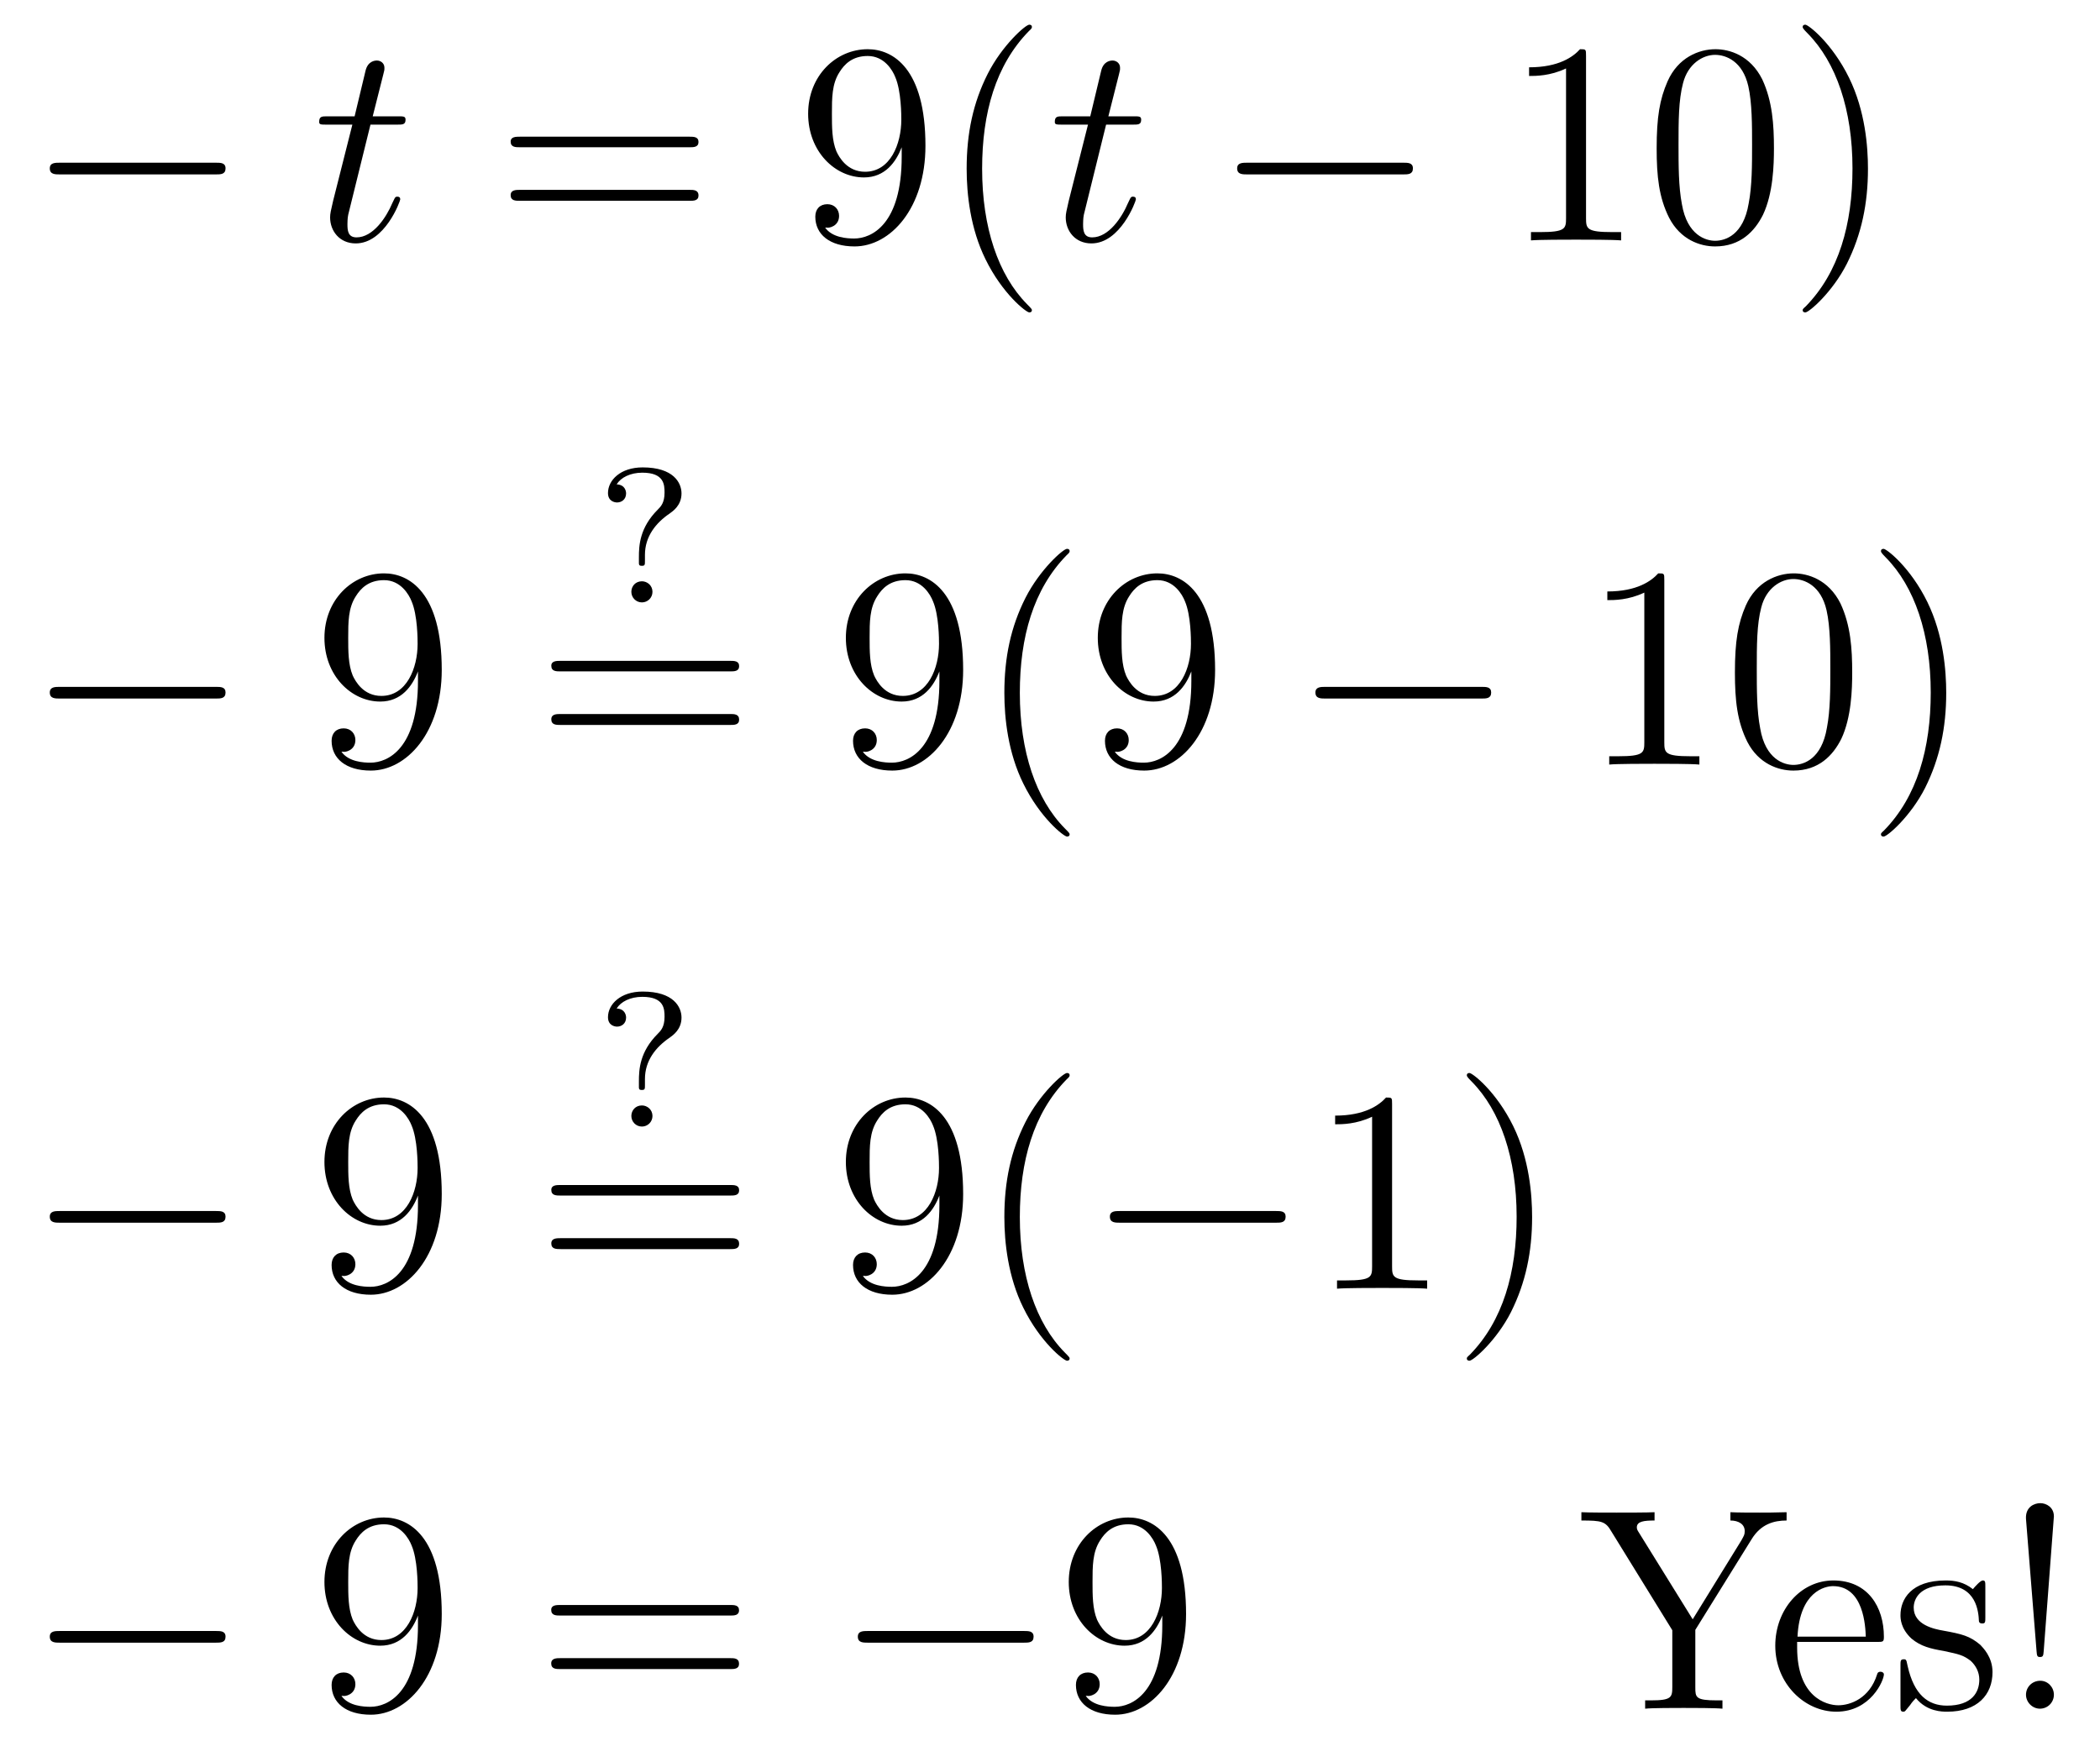 <?xml version='1.0'?>
<!-- This file was generated by dvisvgm 1.9.2 -->
<svg height='73pt' version='1.1' viewBox='0 -73 87 73' width='87pt' xmlns='http://www.w3.org/2000/svg' xmlns:xlink='http://www.w3.org/1999/xlink'>
<g id='page1'>
<g transform='matrix(1 0 0 1 -132 593)'>
<path d='M140.937 -658.773C141.141 -658.773 141.344 -658.773 141.344 -659.023C141.344 -659.258 141.141 -659.258 140.937 -659.258H134.484C134.281 -659.258 134.063 -659.258 134.063 -659.023C134.063 -658.773 134.281 -658.773 134.484 -658.773H140.937ZM142.316 -656.039' fill-rule='evenodd'/>
<path d='M147.348 -660.836H148.457C148.676 -660.836 148.801 -660.836 148.801 -661.039C148.801 -661.18 148.723 -661.18 148.488 -661.18H147.441L147.879 -662.914C147.926 -663.086 147.926 -663.102 147.926 -663.195C147.926 -663.383 147.77 -663.492 147.613 -663.492C147.519 -663.492 147.238 -663.461 147.144 -663.07L146.691 -661.18H145.566C145.332 -661.18 145.223 -661.18 145.223 -660.945C145.223 -660.836 145.301 -660.836 145.535 -660.836H146.598L145.801 -657.68C145.707 -657.273 145.676 -657.148 145.676 -656.992C145.676 -656.43 146.066 -655.914 146.738 -655.914C147.941 -655.914 148.582 -657.664 148.582 -657.742S148.535 -657.852 148.457 -657.852C148.441 -657.852 148.395 -657.852 148.363 -657.805C148.348 -657.789 148.348 -657.773 148.254 -657.586C148.004 -656.992 147.457 -656.164 146.769 -656.164C146.41 -656.164 146.394 -656.461 146.394 -656.711C146.394 -656.727 146.394 -656.961 146.426 -657.102L147.348 -660.836ZM149.156 -656.039' fill-rule='evenodd'/>
<path d='M160.563 -659.898C160.734 -659.898 160.938 -659.898 160.938 -660.117C160.938 -660.336 160.734 -660.336 160.563 -660.336H153.547C153.375 -660.336 153.156 -660.336 153.156 -660.133C153.156 -659.898 153.359 -659.898 153.547 -659.898H160.563ZM160.563 -657.68C160.734 -657.68 160.938 -657.68 160.938 -657.898C160.938 -658.133 160.734 -658.133 160.563 -658.133H153.547C153.375 -658.133 153.156 -658.133 153.156 -657.914C153.156 -657.68 153.359 -657.68 153.547 -657.68H160.563ZM161.633 -656.039' fill-rule='evenodd'/>
<path d='M169.356 -659.508C169.356 -656.695 168.105 -656.117 167.387 -656.117C167.106 -656.117 166.48 -656.148 166.184 -656.57H166.246C166.324 -656.539 166.762 -656.617 166.762 -657.055C166.762 -657.32 166.574 -657.539 166.277 -657.539C165.965 -657.539 165.777 -657.336 165.777 -657.023C165.777 -656.289 166.371 -655.789 167.402 -655.789C168.887 -655.789 170.34 -657.367 170.34 -659.961C170.34 -663.164 168.996 -663.961 167.949 -663.961C166.637 -663.961 165.48 -662.867 165.48 -661.289C165.48 -659.727 166.59 -658.648 167.793 -658.648C168.668 -658.648 169.121 -659.289 169.356 -659.898V-659.508ZM167.84 -658.883C167.09 -658.883 166.762 -659.492 166.652 -659.727C166.465 -660.18 166.465 -660.742 166.465 -661.289C166.465 -661.945 166.465 -662.523 166.777 -663.008C166.98 -663.336 167.309 -663.68 167.949 -663.68C168.637 -663.68 168.981 -663.086 169.09 -662.805C169.34 -662.227 169.34 -661.211 169.34 -661.039C169.34 -660.039 168.887 -658.883 167.84 -658.883ZM174.75 -653.148C174.75 -653.18 174.75 -653.195 174.547 -653.398C173.359 -654.602 172.688 -656.57 172.688 -659.008C172.688 -661.32 173.25 -663.305 174.625 -664.711C174.75 -664.82 174.75 -664.852 174.75 -664.883C174.75 -664.961 174.687 -664.977 174.641 -664.977C174.484 -664.977 173.516 -664.117 172.922 -662.945C172.313 -661.742 172.047 -660.477 172.047 -659.008C172.047 -657.945 172.203 -656.523 172.828 -655.258C173.531 -653.82 174.516 -653.055 174.641 -653.055C174.687 -653.055 174.75 -653.07 174.75 -653.148ZM175.434 -656.039' fill-rule='evenodd'/>
<path d='M177.824 -660.836H178.934C179.152 -660.836 179.277 -660.836 179.277 -661.039C179.277 -661.18 179.199 -661.18 178.965 -661.18H177.918L178.356 -662.914C178.402 -663.086 178.402 -663.102 178.402 -663.195C178.402 -663.383 178.246 -663.492 178.09 -663.492C177.996 -663.492 177.715 -663.461 177.621 -663.07L177.168 -661.18H176.043C175.809 -661.18 175.699 -661.18 175.699 -660.945C175.699 -660.836 175.777 -660.836 176.012 -660.836H177.074L176.277 -657.68C176.184 -657.273 176.152 -657.148 176.152 -656.992C176.152 -656.43 176.543 -655.914 177.215 -655.914C178.418 -655.914 179.059 -657.664 179.059 -657.742S179.012 -657.852 178.934 -657.852C178.918 -657.852 178.871 -657.852 178.84 -657.805C178.824 -657.789 178.824 -657.773 178.731 -657.586C178.48 -656.992 177.934 -656.164 177.246 -656.164C176.887 -656.164 176.871 -656.461 176.871 -656.711C176.871 -656.727 176.871 -656.961 176.902 -657.102L177.824 -660.836ZM179.633 -656.039' fill-rule='evenodd'/>
<path d='M190.129 -658.773C190.332 -658.773 190.535 -658.773 190.535 -659.023C190.535 -659.258 190.332 -659.258 190.129 -659.258H183.676C183.473 -659.258 183.254 -659.258 183.254 -659.023C183.254 -658.773 183.473 -658.773 183.676 -658.773H190.129ZM191.508 -656.039' fill-rule='evenodd'/>
<path d='M197.707 -663.68C197.707 -663.961 197.707 -663.961 197.458 -663.961C197.176 -663.648 196.582 -663.211 195.348 -663.211V-662.852C195.629 -662.852 196.223 -662.852 196.879 -663.164V-656.961C196.879 -656.523 196.848 -656.383 195.8 -656.383H195.426V-656.039C195.754 -656.07 196.91 -656.07 197.3 -656.07C197.692 -656.07 198.832 -656.07 199.16 -656.039V-656.383H198.785C197.738 -656.383 197.707 -656.523 197.707 -656.961V-663.68ZM205.492 -659.852C205.492 -660.836 205.429 -661.805 205.008 -662.711C204.508 -663.711 203.648 -663.961 203.07 -663.961C202.382 -663.961 201.523 -663.617 201.086 -662.633C200.758 -661.883 200.633 -661.148 200.633 -659.852C200.633 -658.695 200.726 -657.82 201.149 -656.977C201.617 -656.07 202.429 -655.789 203.054 -655.789C204.102 -655.789 204.695 -656.414 205.039 -657.102C205.46 -657.992 205.492 -659.164 205.492 -659.852ZM203.054 -656.023C202.68 -656.023 201.899 -656.242 201.679 -657.539C201.539 -658.258 201.539 -659.164 201.539 -659.992C201.539 -660.977 201.539 -661.852 201.726 -662.555C201.93 -663.352 202.54 -663.727 203.054 -663.727C203.508 -663.727 204.196 -663.461 204.43 -662.43C204.586 -661.742 204.586 -660.805 204.586 -659.992C204.586 -659.195 204.586 -658.289 204.445 -657.57C204.227 -656.258 203.477 -656.023 203.054 -656.023ZM209.387 -659.008C209.387 -659.914 209.278 -661.398 208.606 -662.773C207.902 -664.211 206.918 -664.977 206.792 -664.977C206.746 -664.977 206.683 -664.961 206.683 -664.883C206.683 -664.852 206.683 -664.82 206.887 -664.617C208.074 -663.414 208.746 -661.445 208.746 -659.023C208.746 -656.711 208.183 -654.711 206.809 -653.305C206.683 -653.195 206.683 -653.18 206.683 -653.148C206.683 -653.07 206.746 -653.055 206.792 -653.055C206.95 -653.055 207.918 -653.898 208.512 -655.07C209.122 -656.289 209.387 -657.57 209.387 -659.008ZM210.586 -656.039' fill-rule='evenodd'/>
<path d='M140.937 -637.055C141.141 -637.055 141.344 -637.055 141.344 -637.305C141.344 -637.539 141.141 -637.539 140.937 -637.539H134.484C134.281 -637.539 134.063 -637.539 134.063 -637.305C134.063 -637.055 134.281 -637.055 134.484 -637.055H140.937ZM142.316 -634.32' fill-rule='evenodd'/>
<path d='M149.316 -637.789C149.316 -634.977 148.066 -634.398 147.348 -634.398C147.066 -634.398 146.441 -634.43 146.145 -634.852H146.207C146.285 -634.82 146.723 -634.898 146.723 -635.336C146.723 -635.602 146.535 -635.82 146.238 -635.82C145.926 -635.82 145.738 -635.617 145.738 -635.305C145.738 -634.57 146.332 -634.07 147.363 -634.07C148.848 -634.07 150.301 -635.648 150.301 -638.242C150.301 -641.445 148.957 -642.242 147.91 -642.242C146.598 -642.242 145.441 -641.148 145.441 -639.57C145.441 -638.008 146.551 -636.93 147.754 -636.93C148.629 -636.93 149.082 -637.57 149.316 -638.18V-637.789ZM147.801 -637.164C147.051 -637.164 146.723 -637.773 146.613 -638.008C146.426 -638.461 146.426 -639.023 146.426 -639.57C146.426 -640.227 146.426 -640.805 146.738 -641.289C146.941 -641.617 147.27 -641.961 147.91 -641.961C148.598 -641.961 148.941 -641.367 149.051 -641.086C149.301 -640.508 149.301 -639.492 149.301 -639.32C149.301 -638.32 148.848 -637.164 147.801 -637.164ZM150.836 -634.32' fill-rule='evenodd'/>
<path d='M158.719 -643.008C158.719 -643.773 159.172 -644.336 159.75 -644.727C159.875 -644.82 160.234 -645.055 160.234 -645.555C160.234 -645.992 159.906 -646.633 158.625 -646.633C157.703 -646.633 157.188 -646.102 157.188 -645.57C157.188 -645.227 157.469 -645.18 157.563 -645.18C157.75 -645.18 157.938 -645.305 157.938 -645.555C157.938 -645.633 157.906 -645.914 157.547 -645.93C157.719 -646.211 158.109 -646.414 158.609 -646.414C159.516 -646.414 159.531 -645.914 159.531 -645.586C159.531 -645.164 159.375 -645.008 159.25 -644.883C158.5 -644.133 158.469 -643.398 158.469 -642.914V-642.664C158.469 -642.555 158.531 -642.555 158.594 -642.555C158.719 -642.555 158.719 -642.602 158.719 -642.758V-643.008ZM159.031 -641.477C159.031 -641.742 158.813 -641.914 158.594 -641.914C158.328 -641.914 158.156 -641.711 158.156 -641.477C158.156 -641.242 158.344 -641.039 158.594 -641.039C158.828 -641.039 159.031 -641.227 159.031 -641.477ZM160.676 -641.039' fill-rule='evenodd'/>
<path d='M162.246 -638.18C162.418 -638.18 162.621 -638.18 162.621 -638.398C162.621 -638.617 162.418 -638.617 162.246 -638.617H155.23C155.059 -638.617 154.84 -638.617 154.84 -638.414C154.84 -638.18 155.043 -638.18 155.23 -638.18H162.246ZM162.246 -635.961C162.418 -635.961 162.621 -635.961 162.621 -636.18C162.621 -636.414 162.418 -636.414 162.246 -636.414H155.23C155.059 -636.414 154.84 -636.414 154.84 -636.195C154.84 -635.961 155.043 -635.961 155.23 -635.961H162.246ZM163.316 -634.32' fill-rule='evenodd'/>
<path d='M170.918 -637.789C170.918 -634.977 169.668 -634.398 168.949 -634.398C168.668 -634.398 168.043 -634.43 167.746 -634.852H167.809C167.887 -634.82 168.324 -634.898 168.324 -635.336C168.324 -635.602 168.137 -635.82 167.84 -635.82C167.527 -635.82 167.34 -635.617 167.34 -635.305C167.34 -634.57 167.934 -634.07 168.965 -634.07C170.449 -634.07 171.902 -635.648 171.902 -638.242C171.902 -641.445 170.559 -642.242 169.512 -642.242C168.199 -642.242 167.043 -641.148 167.043 -639.57C167.043 -638.008 168.152 -636.93 169.356 -636.93C170.23 -636.93 170.684 -637.57 170.918 -638.18V-637.789ZM169.402 -637.164C168.652 -637.164 168.324 -637.773 168.215 -638.008C168.027 -638.461 168.027 -639.023 168.027 -639.57C168.027 -640.227 168.027 -640.805 168.34 -641.289C168.543 -641.617 168.871 -641.961 169.512 -641.961C170.199 -641.961 170.543 -641.367 170.652 -641.086C170.902 -640.508 170.902 -639.492 170.902 -639.32C170.902 -638.32 170.449 -637.164 169.402 -637.164ZM176.313 -631.43C176.313 -631.461 176.313 -631.477 176.109 -631.68C174.922 -632.883 174.25 -634.852 174.25 -637.289C174.25 -639.602 174.813 -641.586 176.187 -642.992C176.313 -643.102 176.313 -643.133 176.313 -643.164C176.313 -643.242 176.25 -643.258 176.203 -643.258C176.047 -643.258 175.078 -642.398 174.484 -641.227C173.875 -640.023 173.609 -638.758 173.609 -637.289C173.609 -636.227 173.766 -634.805 174.391 -633.539C175.094 -632.102 176.078 -631.336 176.203 -631.336C176.25 -631.336 176.313 -631.352 176.313 -631.43ZM181.356 -637.789C181.356 -634.977 180.105 -634.398 179.387 -634.398C179.106 -634.398 178.48 -634.43 178.184 -634.852H178.246C178.324 -634.82 178.762 -634.898 178.762 -635.336C178.762 -635.602 178.574 -635.82 178.277 -635.82C177.965 -635.82 177.777 -635.617 177.777 -635.305C177.777 -634.57 178.371 -634.07 179.402 -634.07C180.887 -634.07 182.34 -635.648 182.34 -638.242C182.34 -641.445 180.996 -642.242 179.949 -642.242C178.637 -642.242 177.48 -641.148 177.48 -639.57C177.48 -638.008 178.59 -636.93 179.793 -636.93C180.668 -636.93 181.121 -637.57 181.356 -638.18V-637.789ZM179.84 -637.164C179.09 -637.164 178.762 -637.773 178.652 -638.008C178.465 -638.461 178.465 -639.023 178.465 -639.57C178.465 -640.227 178.465 -640.805 178.777 -641.289C178.98 -641.617 179.309 -641.961 179.949 -641.961C180.637 -641.961 180.981 -641.367 181.09 -641.086C181.34 -640.508 181.34 -639.492 181.34 -639.32C181.34 -638.32 180.887 -637.164 179.84 -637.164ZM182.875 -634.32' fill-rule='evenodd'/>
<path d='M193.372 -637.055C193.574 -637.055 193.777 -637.055 193.777 -637.305C193.777 -637.539 193.574 -637.539 193.372 -637.539H186.918C186.715 -637.539 186.496 -637.539 186.496 -637.305C186.496 -637.055 186.715 -637.055 186.918 -637.055H193.372ZM194.75 -634.32' fill-rule='evenodd'/>
<path d='M200.95 -641.961C200.95 -642.242 200.95 -642.242 200.699 -642.242C200.418 -641.93 199.824 -641.492 198.59 -641.492V-641.133C198.871 -641.133 199.465 -641.133 200.122 -641.445V-635.242C200.122 -634.805 200.09 -634.664 199.043 -634.664H198.668V-634.32C198.996 -634.352 200.153 -634.352 200.543 -634.352C200.934 -634.352 202.074 -634.352 202.403 -634.32V-634.664H202.027C200.981 -634.664 200.95 -634.805 200.95 -635.242V-641.961ZM208.734 -638.133C208.734 -639.117 208.672 -640.086 208.25 -640.992C207.75 -641.992 206.891 -642.242 206.312 -642.242C205.625 -642.242 204.766 -641.898 204.328 -640.914C204 -640.164 203.875 -639.43 203.875 -638.133C203.875 -636.977 203.969 -636.102 204.391 -635.258C204.859 -634.352 205.672 -634.07 206.297 -634.07C207.343 -634.07 207.937 -634.695 208.282 -635.383C208.703 -636.273 208.734 -637.445 208.734 -638.133ZM206.297 -634.305C205.922 -634.305 205.141 -634.523 204.922 -635.82C204.781 -636.539 204.781 -637.445 204.781 -638.273C204.781 -639.258 204.781 -640.133 204.968 -640.836C205.172 -641.633 205.781 -642.008 206.297 -642.008C206.75 -642.008 207.438 -641.742 207.672 -640.711C207.828 -640.023 207.828 -639.086 207.828 -638.273C207.828 -637.477 207.828 -636.57 207.688 -635.852C207.469 -634.539 206.719 -634.305 206.297 -634.305ZM212.629 -637.289C212.629 -638.195 212.52 -639.68 211.848 -641.055C211.145 -642.492 210.16 -643.258 210.035 -643.258C209.988 -643.258 209.926 -643.242 209.926 -643.164C209.926 -643.133 209.926 -643.102 210.128 -642.898C211.316 -641.695 211.988 -639.727 211.988 -637.305C211.988 -634.992 211.426 -632.992 210.05 -631.586C209.926 -631.477 209.926 -631.461 209.926 -631.43C209.926 -631.352 209.988 -631.336 210.035 -631.336C210.192 -631.336 211.16 -632.18 211.754 -633.352C212.363 -634.57 212.629 -635.852 212.629 -637.289ZM213.828 -634.32' fill-rule='evenodd'/>
<path d='M140.937 -615.336C141.141 -615.336 141.344 -615.336 141.344 -615.586C141.344 -615.82 141.141 -615.82 140.937 -615.82H134.484C134.281 -615.82 134.063 -615.82 134.063 -615.586C134.063 -615.336 134.281 -615.336 134.484 -615.336H140.937ZM142.316 -612.602' fill-rule='evenodd'/>
<path d='M149.316 -616.07C149.316 -613.258 148.066 -612.68 147.348 -612.68C147.066 -612.68 146.441 -612.711 146.145 -613.133H146.207C146.285 -613.102 146.723 -613.18 146.723 -613.617C146.723 -613.883 146.535 -614.102 146.238 -614.102C145.926 -614.102 145.738 -613.898 145.738 -613.586C145.738 -612.852 146.332 -612.352 147.363 -612.352C148.848 -612.352 150.301 -613.93 150.301 -616.523C150.301 -619.727 148.957 -620.523 147.91 -620.523C146.598 -620.523 145.441 -619.43 145.441 -617.852C145.441 -616.289 146.551 -615.211 147.754 -615.211C148.629 -615.211 149.082 -615.852 149.316 -616.461V-616.07ZM147.801 -615.445C147.051 -615.445 146.723 -616.055 146.613 -616.289C146.426 -616.742 146.426 -617.305 146.426 -617.852C146.426 -618.508 146.426 -619.086 146.738 -619.57C146.941 -619.898 147.27 -620.242 147.91 -620.242C148.598 -620.242 148.941 -619.648 149.051 -619.367C149.301 -618.789 149.301 -617.773 149.301 -617.602C149.301 -616.602 148.848 -615.445 147.801 -615.445ZM150.836 -612.602' fill-rule='evenodd'/>
<path d='M158.719 -621.289C158.719 -622.055 159.172 -622.617 159.75 -623.008C159.875 -623.102 160.234 -623.336 160.234 -623.836C160.234 -624.273 159.906 -624.914 158.625 -624.914C157.703 -624.914 157.188 -624.383 157.188 -623.852C157.188 -623.508 157.469 -623.461 157.563 -623.461C157.75 -623.461 157.938 -623.586 157.938 -623.836C157.938 -623.914 157.906 -624.195 157.547 -624.211C157.719 -624.492 158.109 -624.695 158.609 -624.695C159.516 -624.695 159.531 -624.195 159.531 -623.867C159.531 -623.445 159.375 -623.289 159.25 -623.164C158.5 -622.414 158.469 -621.68 158.469 -621.195V-620.945C158.469 -620.836 158.531 -620.836 158.594 -620.836C158.719 -620.836 158.719 -620.883 158.719 -621.039V-621.289ZM159.031 -619.758C159.031 -620.023 158.813 -620.195 158.594 -620.195C158.328 -620.195 158.156 -619.992 158.156 -619.758C158.156 -619.523 158.344 -619.32 158.594 -619.32C158.828 -619.32 159.031 -619.508 159.031 -619.758ZM160.676 -619.32' fill-rule='evenodd'/>
<path d='M162.246 -616.461C162.418 -616.461 162.621 -616.461 162.621 -616.68C162.621 -616.898 162.418 -616.898 162.246 -616.898H155.23C155.059 -616.898 154.84 -616.898 154.84 -616.695C154.84 -616.461 155.043 -616.461 155.23 -616.461H162.246ZM162.246 -614.242C162.418 -614.242 162.621 -614.242 162.621 -614.461C162.621 -614.695 162.418 -614.695 162.246 -614.695H155.23C155.059 -614.695 154.84 -614.695 154.84 -614.477C154.84 -614.242 155.043 -614.242 155.23 -614.242H162.246ZM163.316 -612.602' fill-rule='evenodd'/>
<path d='M170.918 -616.07C170.918 -613.258 169.668 -612.68 168.949 -612.68C168.668 -612.68 168.043 -612.711 167.746 -613.133H167.809C167.887 -613.102 168.324 -613.18 168.324 -613.617C168.324 -613.883 168.137 -614.102 167.84 -614.102C167.527 -614.102 167.34 -613.898 167.34 -613.586C167.34 -612.852 167.934 -612.352 168.965 -612.352C170.449 -612.352 171.902 -613.93 171.902 -616.523C171.902 -619.727 170.559 -620.523 169.512 -620.523C168.199 -620.523 167.043 -619.43 167.043 -617.852C167.043 -616.289 168.152 -615.211 169.356 -615.211C170.23 -615.211 170.684 -615.852 170.918 -616.461V-616.07ZM169.402 -615.445C168.652 -615.445 168.324 -616.055 168.215 -616.289C168.027 -616.742 168.027 -617.305 168.027 -617.852C168.027 -618.508 168.027 -619.086 168.34 -619.57C168.543 -619.898 168.871 -620.242 169.512 -620.242C170.199 -620.242 170.543 -619.648 170.652 -619.367C170.902 -618.789 170.902 -617.773 170.902 -617.602C170.902 -616.602 170.449 -615.445 169.402 -615.445ZM176.313 -609.711C176.313 -609.742 176.313 -609.758 176.109 -609.961C174.922 -611.164 174.25 -613.133 174.25 -615.57C174.25 -617.883 174.813 -619.867 176.187 -621.273C176.313 -621.383 176.313 -621.414 176.313 -621.445C176.313 -621.523 176.25 -621.539 176.203 -621.539C176.047 -621.539 175.078 -620.68 174.484 -619.508C173.875 -618.305 173.609 -617.039 173.609 -615.57C173.609 -614.508 173.766 -613.086 174.391 -611.82C175.094 -610.383 176.078 -609.617 176.203 -609.617C176.25 -609.617 176.313 -609.633 176.313 -609.711ZM176.996 -612.602' fill-rule='evenodd'/>
<path d='M184.855 -615.336C185.059 -615.336 185.262 -615.336 185.262 -615.586C185.262 -615.82 185.059 -615.82 184.855 -615.82H178.402C178.199 -615.82 177.981 -615.82 177.981 -615.586C177.981 -615.336 178.199 -615.336 178.402 -615.336H184.855ZM186.234 -612.602' fill-rule='evenodd'/>
<path d='M189.672 -620.242C189.672 -620.523 189.672 -620.523 189.422 -620.523C189.141 -620.211 188.547 -619.773 187.313 -619.773V-619.414C187.594 -619.414 188.187 -619.414 188.844 -619.727V-613.523C188.844 -613.086 188.813 -612.945 187.766 -612.945H187.391V-612.602C187.719 -612.633 188.875 -612.633 189.266 -612.633C189.656 -612.633 190.797 -612.633 191.125 -612.602V-612.945H190.75C189.703 -612.945 189.672 -613.086 189.672 -613.523V-620.242ZM195.473 -615.57C195.473 -616.477 195.364 -617.961 194.692 -619.336C193.988 -620.773 193.004 -621.539 192.878 -621.539C192.832 -621.539 192.769 -621.523 192.769 -621.445C192.769 -621.414 192.769 -621.383 192.973 -621.18C194.16 -619.977 194.832 -618.008 194.832 -615.586C194.832 -613.273 194.269 -611.273 192.894 -609.867C192.769 -609.758 192.769 -609.742 192.769 -609.711C192.769 -609.633 192.832 -609.617 192.878 -609.617C193.036 -609.617 194.004 -610.461 194.598 -611.633C195.208 -612.852 195.473 -614.133 195.473 -615.57ZM196.672 -612.602' fill-rule='evenodd'/>
<path d='M140.937 -597.934C141.141 -597.934 141.344 -597.934 141.344 -598.183C141.344 -598.418 141.141 -598.418 140.937 -598.418H134.484C134.281 -598.418 134.063 -598.418 134.063 -598.183C134.063 -597.934 134.281 -597.934 134.484 -597.934H140.937ZM142.316 -595.199' fill-rule='evenodd'/>
<path d='M149.316 -598.668C149.316 -595.855 148.066 -595.277 147.348 -595.277C147.066 -595.277 146.441 -595.308 146.145 -595.73H146.207C146.285 -595.699 146.723 -595.777 146.723 -596.215C146.723 -596.48 146.535 -596.699 146.238 -596.699C145.926 -596.699 145.738 -596.496 145.738 -596.184C145.738 -595.45 146.332 -594.949 147.363 -594.949C148.848 -594.949 150.301 -596.527 150.301 -599.122C150.301 -602.324 148.957 -603.121 147.91 -603.121C146.598 -603.121 145.441 -602.027 145.441 -600.449C145.441 -598.886 146.551 -597.809 147.754 -597.809C148.629 -597.809 149.082 -598.45 149.316 -599.058V-598.668ZM147.801 -598.043C147.051 -598.043 146.723 -598.652 146.613 -598.886C146.426 -599.34 146.426 -599.903 146.426 -600.449C146.426 -601.105 146.426 -601.684 146.738 -602.168C146.941 -602.496 147.27 -602.84 147.91 -602.84C148.598 -602.84 148.941 -602.246 149.051 -601.965C149.301 -601.387 149.301 -600.371 149.301 -600.199C149.301 -599.2 148.848 -598.043 147.801 -598.043ZM150.836 -595.199' fill-rule='evenodd'/>
<path d='M162.242 -599.058C162.414 -599.058 162.617 -599.058 162.617 -599.278C162.617 -599.496 162.414 -599.496 162.242 -599.496H155.227C155.055 -599.496 154.836 -599.496 154.836 -599.293C154.836 -599.058 155.039 -599.058 155.227 -599.058H162.242ZM162.242 -596.84C162.414 -596.84 162.617 -596.84 162.617 -597.059C162.617 -597.293 162.414 -597.293 162.242 -597.293H155.227C155.055 -597.293 154.836 -597.293 154.836 -597.074C154.836 -596.84 155.039 -596.84 155.227 -596.84H162.242ZM163.313 -595.199' fill-rule='evenodd'/>
<path d='M174.414 -597.934C174.617 -597.934 174.82 -597.934 174.82 -598.183C174.82 -598.418 174.617 -598.418 174.414 -598.418H167.961C167.758 -598.418 167.539 -598.418 167.539 -598.183C167.539 -597.934 167.758 -597.934 167.961 -597.934H174.414ZM175.793 -595.199' fill-rule='evenodd'/>
<path d='M180.152 -598.668C180.152 -595.855 178.902 -595.277 178.184 -595.277C177.902 -595.277 177.277 -595.308 176.98 -595.73H177.043C177.121 -595.699 177.559 -595.777 177.559 -596.215C177.559 -596.48 177.371 -596.699 177.074 -596.699C176.762 -596.699 176.574 -596.496 176.574 -596.184C176.574 -595.45 177.168 -594.949 178.199 -594.949C179.684 -594.949 181.137 -596.527 181.137 -599.122C181.137 -602.324 179.793 -603.121 178.746 -603.121C177.434 -603.121 176.277 -602.027 176.277 -600.449C176.277 -598.886 177.387 -597.809 178.59 -597.809C179.465 -597.809 179.918 -598.45 180.152 -599.058V-598.668ZM178.637 -598.043C177.887 -598.043 177.559 -598.652 177.449 -598.886C177.262 -599.34 177.262 -599.903 177.262 -600.449C177.262 -601.105 177.262 -601.684 177.574 -602.168C177.777 -602.496 178.105 -602.84 178.746 -602.84C179.434 -602.84 179.777 -602.246 179.887 -601.965C180.137 -601.387 180.137 -600.371 180.137 -600.199C180.137 -599.2 179.684 -598.043 178.637 -598.043ZM181.672 -595.199' fill-rule='evenodd'/>
<path d='M204.563 -602.215C204.953 -602.856 205.5 -602.996 206.016 -602.996V-603.34C205.344 -603.324 205.313 -603.324 204.906 -603.324C204.578 -603.324 203.984 -603.324 203.688 -603.34V-602.996C204.031 -602.996 204.281 -602.84 204.281 -602.559C204.281 -602.402 204.25 -602.371 204.14 -602.168L202.126 -598.902L199.907 -602.481C199.828 -602.605 199.812 -602.637 199.812 -602.715C199.812 -602.965 200.125 -602.996 200.546 -602.996V-603.34C200.281 -603.324 199.313 -603.324 198.968 -603.324C198.641 -603.324 197.797 -603.324 197.515 -603.34V-602.996C198.359 -602.996 198.516 -602.965 198.766 -602.527L201.281 -598.45V-596.106C201.281 -595.668 201.25 -595.543 200.39 -595.543H200.156V-595.199C200.437 -595.23 201.407 -595.23 201.75 -595.23S203.078 -595.23 203.359 -595.199V-595.543H203.125C202.25 -595.543 202.235 -595.668 202.235 -596.075V-598.465L204.563 -602.215ZM206.148 -595.199' fill-rule='evenodd'/>
<path d='M209.75 -597.965C210.016 -597.965 210.047 -597.965 210.047 -598.183C210.047 -599.402 209.39 -600.512 207.953 -600.512C206.593 -600.512 205.547 -599.293 205.547 -597.809C205.547 -596.231 206.766 -595.074 208.078 -595.074C209.5 -595.074 210.047 -596.371 210.047 -596.621C210.047 -596.683 209.984 -596.73 209.906 -596.73C209.813 -596.73 209.782 -596.683 209.766 -596.621C209.453 -595.621 208.656 -595.34 208.157 -595.34C207.656 -595.34 206.453 -595.684 206.453 -597.731V-597.965H209.75ZM206.468 -598.183C206.562 -600.059 207.61 -600.277 207.937 -600.277C209.219 -600.277 209.281 -598.59 209.297 -598.183H206.468ZM214.25 -600.246C214.25 -600.449 214.25 -600.512 214.141 -600.512C214.046 -600.512 213.812 -600.246 213.734 -600.152C213.359 -600.449 212.984 -600.512 212.609 -600.512C211.172 -600.512 210.734 -599.73 210.734 -599.075C210.734 -598.949 210.734 -598.528 211.188 -598.105C211.578 -597.778 211.985 -597.684 212.531 -597.59C213.187 -597.449 213.328 -597.418 213.641 -597.184C213.844 -596.996 214 -596.73 214 -596.402C214 -595.886 213.703 -595.325 212.657 -595.325C211.876 -595.325 211.297 -595.777 211.031 -596.965C210.984 -597.184 210.984 -597.184 210.968 -597.199C210.953 -597.246 210.906 -597.246 210.875 -597.246C210.734 -597.246 210.734 -597.184 210.734 -596.981V-595.356C210.734 -595.136 210.734 -595.074 210.859 -595.074C210.922 -595.074 210.922 -595.09 211.126 -595.34C211.188 -595.418 211.188 -595.45 211.375 -595.637C211.828 -595.074 212.468 -595.074 212.672 -595.074C213.922 -595.074 214.547 -595.777 214.547 -596.714C214.547 -597.355 214.141 -597.731 214.046 -597.84C213.61 -598.214 213.281 -598.292 212.5 -598.434C212.141 -598.496 211.282 -598.668 211.282 -599.387C211.282 -599.746 211.531 -600.309 212.593 -600.309C213.89 -600.309 213.968 -599.2 213.984 -598.824C214 -598.73 214.093 -598.73 214.126 -598.73C214.25 -598.73 214.25 -598.793 214.25 -598.996V-600.246ZM217.09 -603.168C217.09 -603.543 216.778 -603.715 216.527 -603.715C216.277 -603.715 215.903 -603.559 215.934 -603.059L216.371 -597.59C216.386 -597.386 216.402 -597.34 216.511 -597.34C216.637 -597.34 216.653 -597.386 216.668 -597.59L217.09 -603.168ZM217.09 -595.777C217.09 -596.09 216.84 -596.356 216.527 -596.356C216.184 -596.356 215.934 -596.09 215.934 -595.777C215.934 -595.465 216.199 -595.199 216.511 -595.199C216.84 -595.199 217.09 -595.465 217.09 -595.777ZM218.141 -595.199' fill-rule='evenodd'/>
</g>
</g>
</svg>
